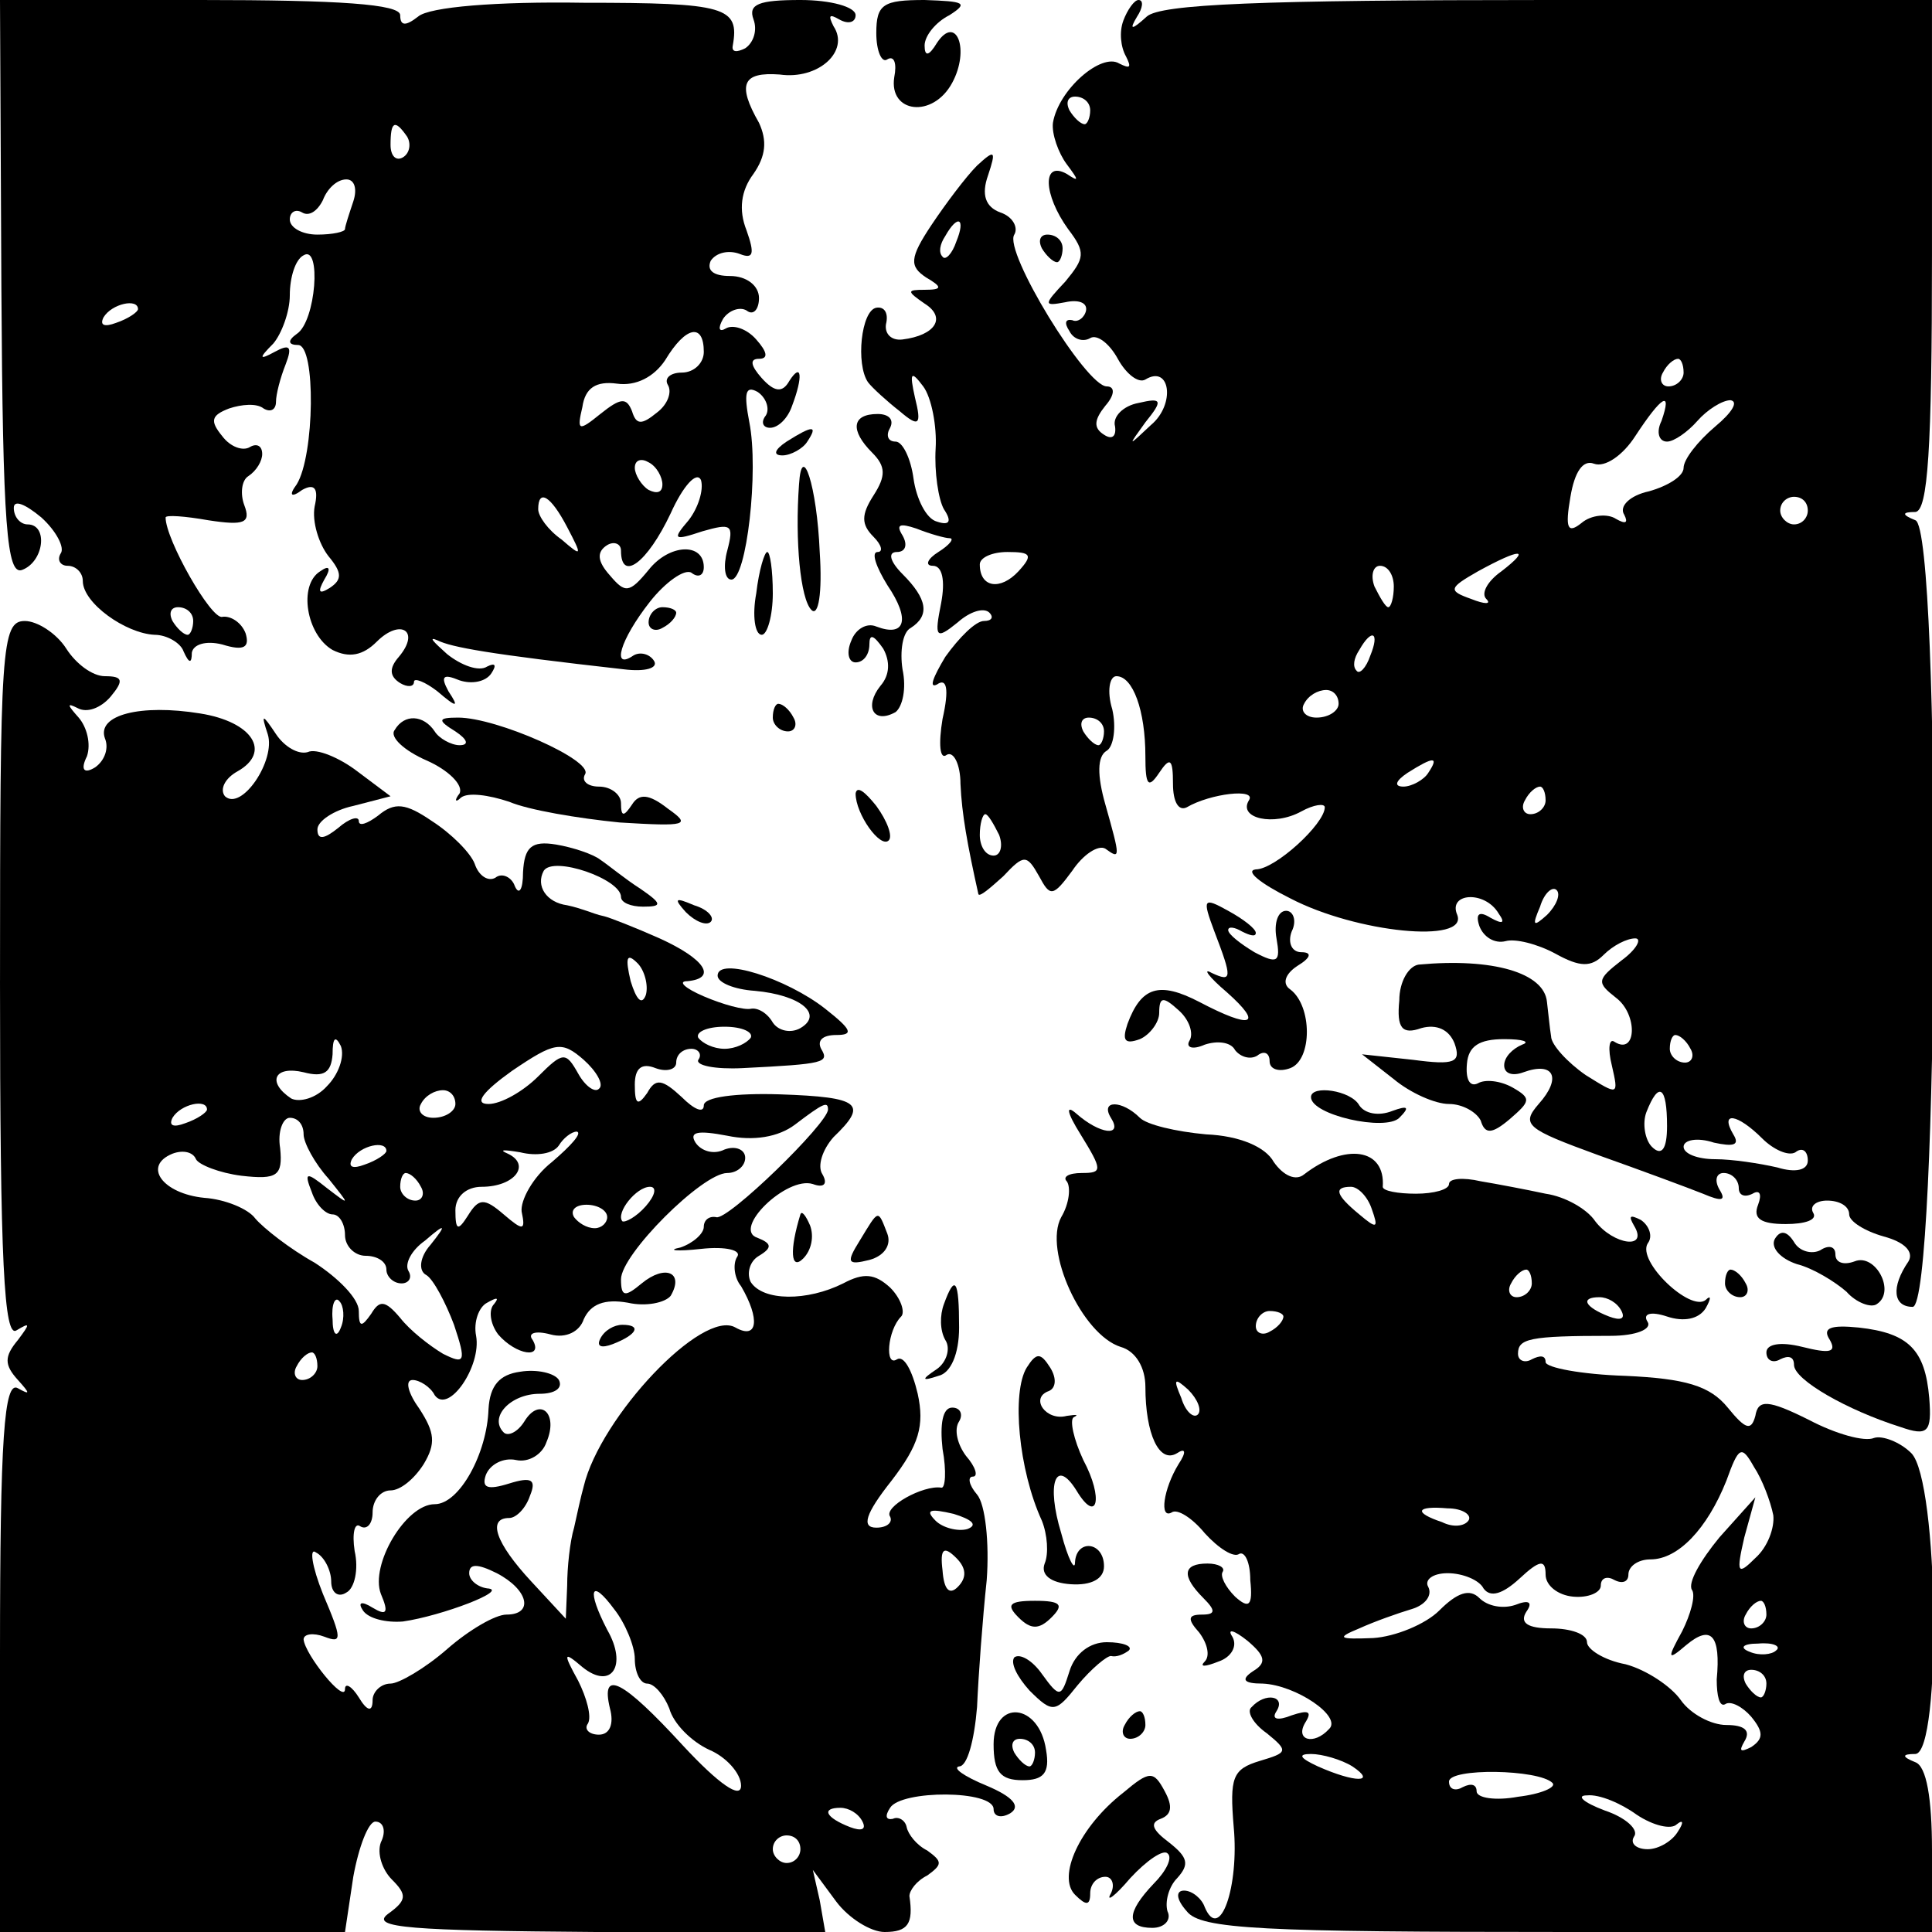 <?xml version="1.0" standalone="no"?>
<!DOCTYPE svg PUBLIC "-//W3C//DTD SVG 20010904//EN"
 "http://www.w3.org/TR/2001/REC-SVG-20010904/DTD/svg10.dtd">
<svg version="1.0" xmlns="http://www.w3.org/2000/svg"
 width="140pt" height="140pt" viewBox="0 0 140 140"
 preserveAspectRatio="xMidYMid meet">
<g transform="translate(0,140) scale(0.1,-0.1)"
fill="#000000" stroke="none">
<path d="M1 1191 c1 -173 4 -208 15 -204 16 6 19 33 4 33 -5 0 -10 5 -10 12 0
6 8 3 20 -7 11 -10 17 -22 14 -26 -3 -5 0 -9 5 -9 6 0 11 -5 11 -11 0 -16 31
-38 52 -39 9 0 19 -6 21 -12 4 -9 6 -9 6 -1 1 6 10 9 22 6 16 -5 20 -2 17 8
-3 8 -11 13 -17 12 -8 -2 -41 56 -41 72 0 2 14 1 31 -2 26 -4 31 -2 26 11 -3
8 -2 18 3 21 6 4 10 11 10 16 0 6 -4 8 -9 5 -5 -3 -14 0 -20 8 -9 11 -8 15 5
20 9 3 20 4 25 0 5 -3 9 -1 9 5 0 5 3 17 7 27 5 13 3 15 -8 9 -11 -6 -12 -5
-1 6 6 7 12 23 12 35 0 13 4 26 10 29 13 8 9 -48 -5 -57 -7 -5 -6 -8 1 -8 13
0 12 -80 -1 -101 -6 -8 -4 -10 4 -4 9 5 12 1 9 -12 -2 -11 3 -27 10 -36 10
-12 10 -17 1 -23 -8 -5 -9 -3 -4 6 5 8 4 11 -3 6 -16 -10 -10 -46 9 -57 12 -6
22 -4 32 6 17 17 32 8 16 -11 -7 -8 -7 -14 1 -19 5 -3 10 -3 10 1 0 3 8 0 17
-7 14 -12 16 -12 8 0 -6 11 -4 13 8 8 9 -3 19 -1 23 5 4 6 3 8 -3 5 -6 -4 -19
1 -29 9 -10 9 -14 13 -7 10 10 -5 37 -10 135 -21 16 -2 25 1 22 6 -3 5 -10 7
-15 4 -16 -11 -10 11 12 39 11 14 25 24 30 21 5 -4 9 -2 9 4 0 18 -25 17 -40
-2 -14 -17 -17 -17 -28 -4 -9 10 -10 17 -2 22 5 3 10 1 10 -4 0 -23 19 -9 36
27 9 20 19 31 22 24 2 -7 -2 -20 -9 -29 -12 -14 -11 -15 10 -8 21 6 23 5 18
-14 -3 -11 -2 -21 3 -21 11 0 20 79 13 114 -4 21 -3 27 6 22 6 -4 9 -12 6 -17
-4 -5 -2 -9 3 -9 6 0 13 7 16 16 8 21 7 32 -2 18 -5 -9 -11 -8 -20 2 -8 9 -9
14 -2 14 7 0 6 5 -2 14 -7 8 -17 11 -22 8 -5 -3 -6 0 -2 7 4 6 12 9 17 6 5 -4
9 1 9 9 0 9 -9 16 -21 16 -12 0 -17 4 -14 11 4 6 13 8 21 5 10 -4 11 0 5 17
-6 15 -4 29 5 41 9 13 10 24 4 37 -16 28 -12 37 15 35 28 -4 51 17 39 35 -4 8
-3 9 4 5 7 -4 12 -2 12 3 0 6 -18 11 -40 11 -30 0 -38 -3 -34 -14 3 -8 0 -17
-6 -21 -6 -3 -10 -3 -9 2 5 28 -5 31 -108 31 -63 1 -112 -3 -120 -10 -9 -7
-13 -7 -13 1 0 8 -44 11 -145 11 l-145 0 1 -209z m294 110 c3 -5 2 -12 -3 -15
-5 -3 -9 1 -9 9 0 17 3 19 12 6z m-39 -47 c-3 -9 -6 -18 -6 -20 0 -2 -9 -4
-20 -4 -11 0 -20 5 -20 11 0 5 4 8 9 5 5 -3 11 1 15 9 3 8 10 15 17 15 6 0 8
-7 5 -16z m-156 -78 c0 -2 -7 -7 -16 -10 -8 -3 -12 -2 -9 4 6 10 25 14 25 6z
m410 -31 c0 -8 -7 -15 -16 -15 -8 0 -13 -4 -10 -9 3 -5 0 -14 -8 -20 -11 -9
-15 -9 -18 1 -4 10 -8 10 -23 -2 -16 -13 -17 -12 -13 5 2 14 10 19 25 17 14
-2 27 5 35 17 15 25 28 27 28 6z m-30 -96 c0 -6 -4 -7 -10 -4 -5 3 -10 11 -10
16 0 6 5 7 10 4 6 -3 10 -11 10 -16z m-69 -31 c11 -21 11 -22 -4 -9 -10 7 -17
17 -17 22 0 15 9 10 21 -13z m-271 -68 c0 -5 -2 -10 -4 -10 -3 0 -8 5 -11 10
-3 6 -1 10 4 10 6 0 11 -4 11 -10z"/>
<path d="M635 1376 c0 -13 4 -22 8 -19 5 3 7 -3 5 -13 -4 -26 28 -30 42 -4 13
24 3 50 -11 29 -6 -10 -9 -10 -9 -2 0 7 8 17 18 22 14 9 11 10 -18 11 -30 0
-35 -3 -35 -24z"/>
<path d="M814 1385 c-3 -8 -2 -19 2 -26 4 -8 3 -9 -5 -5 -13 8 -44 -19 -48
-43 -1 -8 4 -22 10 -30 9 -12 9 -13 0 -7 -18 10 -17 -15 1 -40 13 -17 12 -21
-2 -38 -16 -17 -16 -18 0 -15 9 2 16 0 15 -6 -1 -5 -6 -9 -10 -7 -5 1 -6 -2
-2 -8 3 -6 10 -8 15 -5 5 3 14 -4 20 -15 6 -11 15 -18 20 -15 18 11 22 -18 4
-33 -17 -16 -17 -16 -4 2 13 16 12 18 -5 14 -11 -2 -19 -10 -17 -17 1 -7 -2
-10 -8 -6 -8 5 -7 11 1 21 7 8 7 14 1 14 -15 0 -75 98 -67 110 3 5 -1 13 -10
16 -11 4 -14 13 -9 27 6 18 5 19 -8 7 -8 -8 -23 -28 -33 -43 -16 -24 -16 -30
-4 -38 12 -7 12 -9 -1 -9 -13 0 -13 -1 0 -10 16 -10 8 -23 -16 -26 -8 -1 -13
4 -12 11 2 8 -1 13 -7 12 -11 -2 -15 -41 -6 -54 3 -4 14 -14 23 -21 14 -12 16
-10 11 10 -4 18 -3 20 6 8 6 -8 10 -29 9 -45 -1 -17 2 -37 6 -44 6 -9 4 -12
-5 -9 -8 2 -15 17 -17 31 -2 15 -8 27 -13 27 -6 0 -7 5 -4 10 3 6 -1 10 -9 10
-19 0 -20 -12 -4 -28 10 -10 10 -17 1 -31 -9 -14 -9 -21 0 -30 6 -6 7 -11 3
-11 -5 0 -1 -11 7 -24 17 -25 13 -38 -8 -30 -7 3 -15 -2 -18 -10 -4 -9 -2 -16
3 -16 6 0 10 6 10 13 0 8 3 7 10 -3 5 -9 5 -19 -2 -27 -12 -15 -5 -28 11 -19
5 4 8 17 5 31 -2 13 0 27 6 30 14 9 12 21 -6 39 -9 9 -11 16 -4 16 6 0 8 5 4
12 -5 8 -2 9 10 5 10 -4 21 -7 24 -7 4 0 0 -5 -8 -10 -8 -5 -10 -10 -4 -10 7
0 9 -11 6 -27 -5 -25 -4 -27 12 -14 9 8 19 11 23 7 3 -3 2 -6 -4 -6 -6 0 -18
-12 -28 -26 -9 -15 -12 -23 -6 -20 7 5 9 -3 4 -25 -3 -18 -2 -30 3 -26 5 3 10
-7 10 -21 1 -22 5 -44 13 -80 1 -2 8 4 18 13 15 16 17 16 26 0 8 -15 10 -15
24 4 8 12 19 19 24 16 11 -8 11 -7 0 32 -6 21 -6 35 1 39 5 3 7 17 4 30 -4 13
-2 24 3 24 12 0 21 -25 21 -58 0 -21 2 -24 10 -12 8 12 10 10 10 -8 0 -13 4
-20 10 -17 17 10 51 14 45 5 -8 -13 18 -19 38 -8 9 5 17 6 17 3 0 -12 -36 -45
-50 -45 -8 -1 3 -10 25 -21 48 -25 129 -33 121 -12 -7 16 20 18 30 1 5 -7 3
-8 -6 -3 -8 5 -11 3 -8 -6 3 -8 11 -13 19 -11 7 2 23 -2 36 -9 18 -10 26 -10
35 -1 7 7 17 12 23 12 5 0 1 -8 -10 -16 -18 -14 -18 -16 -4 -27 16 -12 15 -42
-1 -32 -4 3 -5 -5 -2 -17 5 -22 5 -22 -19 -7 -13 9 -25 22 -25 28 -1 6 -2 17
-3 25 -2 21 -39 32 -93 27 -7 -1 -14 -12 -14 -26 -2 -20 2 -25 16 -20 11 3 20
-1 24 -11 5 -14 0 -16 -30 -12 l-37 4 23 -18 c12 -10 30 -18 40 -18 10 0 20
-6 23 -12 3 -10 8 -10 21 1 15 13 16 15 2 23 -9 5 -20 6 -25 3 -6 -3 -9 3 -8
14 1 13 9 18 27 18 14 0 19 -2 13 -4 -7 -3 -13 -9 -13 -15 0 -6 6 -8 14 -5 22
8 28 -4 11 -23 -13 -15 -9 -18 43 -37 31 -11 66 -24 76 -28 14 -6 17 -5 12 3
-4 7 -2 12 3 12 6 0 11 -5 11 -11 0 -5 4 -7 10 -4 5 3 7 0 4 -8 -4 -10 2 -14
20 -14 14 0 23 3 20 8 -3 5 2 9 10 9 9 0 16 -4 16 -10 0 -5 11 -12 25 -16 15
-4 22 -11 18 -18 -13 -19 -11 -33 3 -33 19 0 21 563 2 570 -10 4 -10 6 0 6 9
1 12 45 12 186 l0 185 -278 0 c-209 0 -281 -3 -291 -12 -11 -10 -13 -10 -7 0
4 6 5 12 1 12 -3 0 -8 -7 -11 -15z m-24 -65 c0 -5 -2 -10 -4 -10 -3 0 -8 5
-11 10 -3 6 -1 10 4 10 6 0 11 -4 11 -10z m-97 -95 c-3 -9 -8 -14 -10 -11 -3
3 -2 9 2 15 9 16 15 13 8 -4z m527 -95 c0 -5 -5 -10 -11 -10 -5 0 -7 5 -4 10
3 6 8 10 11 10 2 0 4 -4 4 -10z m-16 -35 c-4 -8 -2 -15 4 -15 5 0 15 7 22 15
7 8 18 15 24 15 6 -1 1 -9 -11 -19 -13 -11 -23 -24 -23 -30 0 -6 -11 -13 -25
-17 -14 -3 -22 -11 -18 -17 3 -6 1 -7 -6 -3 -6 4 -18 3 -25 -3 -10 -8 -12 -4
-8 19 3 18 9 27 17 24 8 -3 21 6 30 20 19 29 27 34 19 11z m106 -65 c0 -5 -4
-10 -10 -10 -5 0 -10 5 -10 10 0 6 5 10 10 10 6 0 10 -4 10 -10z m-572 -44
c-13 -14 -28 -12 -28 5 0 5 9 9 20 9 17 0 19 -2 8 -14z m350 0 c-10 -7 -15
-16 -11 -20 4 -4 -1 -4 -11 0 -17 6 -16 8 5 20 31 17 39 17 17 0z m-78 -11 c0
-8 -2 -15 -4 -15 -2 0 -6 7 -10 15 -3 8 -1 15 4 15 6 0 10 -7 10 -15z m-17
-50 c-3 -9 -8 -14 -10 -11 -3 3 -2 9 2 15 9 16 15 13 8 -4z m-23 -35 c0 -5 -7
-10 -16 -10 -8 0 -12 5 -9 10 3 6 10 10 16 10 5 0 9 -4 9 -10z m-170 -20 c0
-5 -2 -10 -4 -10 -3 0 -8 5 -11 10 -3 6 -1 10 4 10 6 0 11 -4 11 -10z m235
-30 c-3 -5 -12 -10 -18 -10 -7 0 -6 4 3 10 19 12 23 12 15 0z m85 -20 c0 -5
-5 -10 -11 -10 -5 0 -7 5 -4 10 3 6 8 10 11 10 2 0 4 -4 4 -10z m-396 -25 c3
-8 1 -15 -4 -15 -6 0 -10 7 -10 15 0 8 2 15 4 15 2 0 6 -7 10 -15z m397 -58
c-10 -9 -11 -8 -5 6 3 10 9 15 12 12 3 -3 0 -11 -7 -18z m104 -97 c3 -5 1 -10
-4 -10 -6 0 -11 5 -11 10 0 6 2 10 4 10 3 0 8 -4 11 -10z m-17 -56 c0 -17 -4
-22 -11 -15 -5 5 -7 17 -4 25 9 23 15 19 15 -10z m69 -9 c8 -8 19 -13 24 -10
5 4 9 1 9 -6 0 -7 -9 -9 -22 -5 -13 3 -33 6 -45 6 -13 0 -23 4 -23 9 0 5 10 7
22 3 14 -3 19 -2 14 6 -10 17 3 15 21 -3z"/>
<path d="M755 1220 c3 -5 8 -10 11 -10 2 0 4 5 4 10 0 6 -5 10 -11 10 -5 0 -7
-4 -4 -10z"/>
<path d="M570 1080 c-9 -6 -10 -10 -3 -10 6 0 15 5 18 10 8 12 4 12 -15 0z"/>
<path d="M579 1049 c-3 -41 1 -83 9 -91 5 -5 8 12 6 42 -2 48 -13 81 -15 49z"/>
<path d="M548 970 c-3 -16 -1 -30 4 -30 4 0 8 14 8 30 0 17 -2 30 -4 30 -2 0
-6 -13 -8 -30z"/>
<path d="M470 949 c0 -5 5 -7 10 -4 6 3 10 8 10 11 0 2 -4 4 -10 4 -5 0 -10
-5 -10 -11z"/>
<path d="M0 689 c0 -205 3 -259 12 -253 10 6 10 5 1 -7 -10 -12 -10 -18 0 -29
9 -10 9 -11 0 -6 -10 6 -13 -36 -13 -193 l0 -201 125 0 125 0 6 40 c4 22 11
40 16 40 6 0 8 -7 4 -15 -3 -8 1 -20 8 -27 11 -11 11 -15 -3 -25 -13 -10 17
-12 151 -13 l166 0 -4 23 -5 22 17 -23 c9 -12 25 -22 35 -22 17 0 21 6 18 26
0 4 5 11 13 15 11 8 11 10 0 18 -8 4 -14 12 -15 17 -1 5 -6 8 -10 6 -5 -1 -6
2 -2 8 8 13 75 13 75 -1 0 -5 5 -7 12 -3 8 5 2 12 -17 20 -17 7 -25 13 -20 14
6 0 11 19 13 43 1 23 4 64 7 92 2 27 -1 55 -7 62 -6 7 -7 13 -3 13 4 0 2 7 -5
15 -6 8 -9 19 -5 25 3 5 1 10 -5 10 -7 0 -9 -12 -7 -30 3 -16 2 -29 -1 -28
-13 2 -42 -14 -37 -21 2 -4 -2 -8 -10 -8 -11 0 -8 10 11 34 20 26 24 40 19 63
-4 17 -10 28 -15 25 -9 -6 -7 21 3 31 3 3 0 13 -8 21 -11 10 -19 11 -34 3 -26
-13 -58 -13 -67 1 -3 6 -1 15 6 19 10 6 9 9 -1 13 -19 6 21 45 40 39 8 -3 11
0 7 7 -4 6 0 18 8 27 25 24 20 29 -39 31 -32 1 -55 -2 -55 -8 0 -6 -7 -3 -16
6 -14 13 -19 14 -25 3 -7 -10 -9 -8 -9 6 0 12 5 16 15 12 8 -3 15 -1 15 4 0 6
5 10 11 10 5 0 8 -4 5 -8 -2 -4 12 -7 32 -6 60 3 63 4 57 14 -3 6 1 10 11 10
13 0 11 4 -8 19 -28 22 -78 38 -78 24 0 -5 12 -10 27 -11 33 -3 50 -17 33 -27
-7 -4 -16 -2 -20 4 -4 7 -11 11 -16 10 -5 -1 -20 3 -34 9 -14 6 -19 11 -12 11
22 2 13 16 -20 31 -18 8 -36 15 -40 16 -5 1 -10 3 -13 4 -3 1 -9 3 -14 4 -15
2 -23 14 -17 25 7 11 56 -6 56 -19 0 -4 7 -7 16 -7 14 0 14 2 -2 13 -11 7 -23
17 -29 21 -5 4 -20 9 -32 11 -18 3 -23 -2 -24 -20 0 -13 -3 -17 -6 -10 -2 6
-9 10 -14 6 -5 -3 -12 1 -15 10 -3 8 -17 22 -31 31 -19 13 -27 14 -39 4 -8 -6
-14 -8 -14 -4 0 4 -7 2 -15 -5 -10 -8 -15 -9 -15 -1 0 6 12 14 26 17 l27 7
-24 18 c-13 10 -30 17 -36 14 -7 -2 -17 4 -23 13 -10 15 -11 15 -6 0 6 -19
-19 -56 -31 -45 -4 5 0 13 9 18 25 14 11 36 -27 42 -43 7 -75 -1 -69 -18 3 -7
0 -16 -7 -21 -8 -5 -11 -2 -6 8 3 9 0 21 -6 28 -8 9 -9 11 -1 7 7 -4 17 0 24
8 10 12 9 15 -4 15 -9 0 -21 9 -28 20 -7 11 -21 20 -30 20 -17 0 -18 -19 -18
-261z m468 -10 c-3 -8 -7 -3 -11 10 -4 17 -3 21 5 13 5 -5 8 -16 6 -23z m76
-31 c-3 -4 -11 -8 -19 -8 -8 0 -16 4 -19 8 -2 4 6 8 19 8 13 0 21 -4 19 -8z
m-307 -35 c-8 -9 -20 -12 -26 -9 -18 12 -12 24 9 19 15 -4 20 0 21 13 0 12 2
14 6 6 3 -8 -2 -21 -10 -29z m197 -2 c-3 -3 -10 2 -15 11 -9 16 -11 16 -29 -2
-11 -11 -27 -20 -36 -20 -11 0 -4 9 17 24 31 21 36 22 52 8 9 -8 15 -18 11
-21z m-104 -11 c0 -5 -7 -10 -16 -10 -8 0 -12 5 -9 10 3 6 10 10 16 10 5 0 9
-4 9 -10z m-180 -4 c0 -2 -7 -7 -16 -10 -8 -3 -12 -2 -9 4 6 10 25 14 25 6z
m450 0 c0 -10 -73 -81 -81 -78 -5 1 -9 -2 -9 -7 0 -5 -8 -12 -17 -15 -10 -2
-3 -3 15 -1 18 2 30 -1 26 -6 -3 -5 -2 -15 3 -21 14 -24 12 -39 -4 -30 -24 14
-98 -65 -110 -115 -2 -7 -5 -21 -7 -30 -3 -10 -5 -29 -5 -42 l-1 -24 -25 27
c-26 28 -32 46 -16 46 5 0 12 7 15 16 5 12 1 14 -15 9 -16 -5 -20 -3 -17 6 3
8 13 13 22 11 9 -2 19 4 22 13 9 21 -5 33 -16 15 -5 -8 -12 -11 -15 -8 -11 11
5 28 26 28 11 0 17 4 14 10 -3 5 -16 8 -28 6 -15 -2 -22 -10 -23 -27 -1 -32
-21 -69 -39 -69 -21 0 -47 -44 -39 -65 6 -14 4 -16 -6 -10 -8 5 -11 4 -7 -2 4
-6 17 -9 29 -8 28 4 78 23 61 24 -7 1 -13 6 -13 11 0 7 6 7 20 0 23 -12 27
-30 7 -30 -8 0 -27 -11 -43 -25 -16 -14 -35 -25 -41 -25 -7 0 -13 -6 -13 -12
0 -9 -4 -8 -10 2 -5 8 -10 11 -10 6 0 -11 -29 25 -30 36 0 4 7 5 15 2 13 -5
13 -2 -1 31 -8 20 -10 34 -5 30 6 -3 11 -13 11 -21 0 -8 5 -12 11 -8 6 3 9 17
6 30 -2 13 0 21 4 18 5 -3 9 2 9 10 0 9 6 16 13 16 7 0 17 8 24 19 9 15 8 23
-3 40 -8 11 -11 21 -5 21 5 0 13 -5 16 -11 10 -14 34 21 30 43 -2 10 2 21 8
24 7 4 9 4 5 -1 -4 -4 -3 -14 3 -22 13 -15 33 -18 25 -4 -4 5 2 7 13 4 11 -3
21 2 24 11 5 11 15 15 32 12 13 -3 27 0 31 5 10 17 -4 23 -21 9 -12 -10 -15
-10 -15 3 0 18 59 77 77 77 7 0 13 5 13 11 0 6 -7 9 -15 6 -8 -4 -17 -1 -21 5
-5 8 2 9 23 5 19 -4 37 -1 49 8 21 16 24 17 24 11z m-380 -18 c0 -6 8 -21 18
-32 16 -20 16 -20 -1 -7 -15 12 -17 12 -11 -3 3 -9 10 -16 15 -16 5 0 9 -7 9
-15 0 -8 7 -15 15 -15 8 0 15 -4 15 -10 0 -5 5 -10 11 -10 5 0 8 4 5 9 -3 5 2
15 12 22 15 13 16 12 4 -3 -8 -9 -9 -19 -3 -22 5 -3 14 -20 20 -36 9 -27 8
-29 -8 -21 -10 6 -24 17 -31 26 -11 13 -15 13 -21 3 -7 -10 -9 -10 -9 2 0 9
-15 24 -32 35 -18 10 -37 25 -43 32 -5 7 -22 14 -37 15 -30 3 -45 23 -23 32 8
3 15 1 17 -4 2 -4 17 -10 33 -12 26 -3 30 0 28 20 -2 12 2 22 7 22 6 0 10 -5
10 -12z m180 -20 c-14 -11 -23 -28 -22 -36 3 -14 1 -14 -13 -2 -14 12 -18 12
-26 -1 -7 -11 -9 -11 -9 4 0 10 8 17 19 17 24 0 36 16 19 24 -7 3 -3 3 9 1 12
-3 24 -1 28 5 3 5 9 10 13 10 4 -1 -4 -10 -18 -22z m-120 8 c0 -2 -7 -7 -16
-10 -8 -3 -12 -2 -9 4 6 10 25 14 25 6z m25 -26 c3 -5 1 -10 -4 -10 -6 0 -11
5 -11 10 0 6 2 10 4 10 3 0 8 -4 11 -10z m163 -14 c-7 -8 -15 -12 -17 -11 -5
6 10 25 20 25 5 0 4 -6 -3 -14z m-28 -8 c0 -4 -4 -8 -9 -8 -6 0 -12 4 -15 8
-3 5 1 9 9 9 8 0 15 -4 15 -9z m-193 -80 c-3 -8 -6 -5 -6 6 -1 11 2 17 5 13 3
-3 4 -12 1 -19z m-17 -28 c0 -5 -5 -10 -11 -10 -5 0 -7 5 -4 10 3 6 8 10 11
10 2 0 4 -4 4 -10z m471 -118 c-7 -2 -18 1 -23 6 -8 8 -4 9 13 5 13 -4 18 -8
10 -11z m-7 -42 c-6 -6 -10 -2 -11 12 -2 16 1 18 10 9 7 -7 8 -14 1 -21z
m-234 -52 c0 -10 4 -18 9 -18 5 0 12 -8 16 -18 3 -11 16 -24 29 -30 12 -5 23
-17 23 -26 0 -10 -16 1 -42 29 -44 48 -60 56 -53 27 3 -11 0 -19 -8 -19 -7 0
-11 4 -8 8 3 5 -1 19 -7 31 -11 20 -11 22 3 10 21 -17 33 1 18 27 -15 29 -12
38 5 15 8 -10 15 -27 15 -36z m165 -118 c3 -6 -1 -7 -9 -4 -18 7 -21 14 -7 14
6 0 13 -4 16 -10z m-45 -20 c0 -5 -4 -10 -10 -10 -5 0 -10 5 -10 10 0 6 5 10
10 10 6 0 10 -4 10 -10z"/>
<path d="M435 430 c-3 -6 1 -7 9 -4 18 7 21 14 7 14 -6 0 -13 -4 -16 -10z"/>
<path d="M560 880 c0 -5 5 -10 11 -10 5 0 7 5 4 10 -3 6 -8 10 -11 10 -2 0 -4
-4 -4 -10z"/>
<path d="M286 871 c-4 -5 7 -15 23 -22 16 -7 27 -18 24 -24 -4 -5 -3 -7 1 -3
5 4 20 2 35 -3 14 -6 50 -12 80 -15 49 -3 52 -2 35 10 -14 11 -21 11 -26 3 -6
-9 -8 -9 -8 1 0 6 -7 12 -16 12 -8 0 -13 4 -10 9 6 10 -64 41 -92 41 -15 0
-15 -2 -2 -10 9 -6 10 -10 3 -10 -6 0 -15 5 -18 10 -8 12 -22 13 -29 1z"/>
<path d="M620 825 c0 -15 18 -40 24 -34 3 3 -1 14 -9 25 -8 10 -14 15 -15 9z"/>
<path d="M497 739 c7 -7 15 -10 18 -7 3 3 -2 9 -12 12 -14 6 -15 5 -6 -5z"/>
<path d="M880 725 c13 -34 13 -37 -2 -30 -7 4 -2 -3 11 -14 27 -24 18 -27 -20
-7 -29 15 -42 11 -52 -16 -4 -12 -2 -15 9 -11 7 3 14 12 14 19 0 12 3 12 14 2
8 -7 11 -17 8 -22 -3 -5 2 -7 11 -3 9 3 19 2 22 -4 4 -5 11 -7 16 -4 5 4 9 2
9 -4 0 -6 7 -8 15 -5 16 6 16 45 0 57 -6 4 -4 11 5 17 10 6 11 10 3 10 -7 0
-10 7 -7 15 4 8 1 15 -4 15 -6 0 -9 -9 -7 -20 3 -17 1 -19 -16 -10 -10 6 -19
13 -19 16 0 3 5 2 10 -1 6 -3 10 -4 10 -1 0 3 -9 10 -20 16 -18 10 -19 9 -10
-15z"/>
<path d="M950 605 c0 -13 54 -25 64 -15 8 8 6 9 -5 5 -10 -4 -20 -2 -24 4 -6
11 -35 15 -35 6z"/>
<path d="M783 578 c16 -26 16 -28 1 -28 -10 0 -14 -3 -11 -6 3 -4 2 -16 -4
-26 -13 -24 15 -85 43 -94 11 -3 18 -15 18 -29 0 -34 10 -56 23 -48 6 4 7 1 1
-8 -11 -18 -14 -40 -5 -35 4 3 15 -4 24 -15 10 -11 21 -18 25 -15 4 2 8 -6 8
-19 2 -19 -1 -21 -11 -12 -7 7 -11 15 -9 18 2 3 -3 6 -11 6 -18 0 -19 -9 -3
-25 9 -9 9 -12 -1 -12 -10 0 -11 -3 -2 -13 6 -8 8 -17 4 -21 -4 -4 0 -4 10 0
9 3 14 11 10 18 -4 6 1 5 11 -3 13 -11 14 -16 4 -22 -9 -6 -7 -9 7 -9 24 -1
58 -24 48 -33 -11 -12 -25 -8 -17 5 5 8 2 9 -10 5 -10 -4 -15 -3 -11 3 7 11
-8 14 -18 3 -4 -3 1 -12 11 -19 16 -13 15 -14 -5 -20 -20 -6 -22 -12 -19 -48
4 -43 -10 -84 -21 -58 -2 6 -9 12 -15 12 -6 0 -6 -6 2 -15 10 -13 54 -15 276
-15 l264 0 0 59 c0 38 -4 61 -12 64 -10 4 -10 6 0 6 19 1 17 198 -3 218 -8 8
-21 13 -27 11 -7 -3 -28 3 -47 13 -30 15 -37 15 -39 3 -3 -11 -7 -10 -20 6
-13 16 -31 21 -74 23 -32 1 -58 6 -58 10 0 5 -4 5 -10 2 -5 -3 -10 -1 -10 4 0
11 8 13 67 13 19 0 30 5 27 10 -4 6 2 8 14 4 12 -4 23 -2 28 6 4 7 4 10 0 6
-11 -9 -50 28 -42 41 4 5 1 13 -5 17 -8 4 -9 3 -5 -4 11 -18 -15 -14 -28 3 -6
9 -22 18 -36 20 -14 3 -35 7 -47 9 -13 3 -23 2 -23 -2 0 -4 -11 -7 -24 -7 -13
0 -24 2 -24 5 2 28 -27 32 -57 9 -6 -5 -15 -1 -22 9 -6 11 -25 19 -49 20 -22
2 -43 7 -48 12 -13 13 -29 13 -21 0 9 -14 -8 -12 -25 3 -8 7 -7 1 3 -15z m211
-54 c5 -14 4 -15 -9 -4 -17 14 -19 20 -6 20 5 0 12 -7 15 -16z m116 -54 c0 -5
-5 -10 -11 -10 -5 0 -7 5 -4 10 3 6 8 10 11 10 2 0 4 -4 4 -10z m65 -20 c3 -6
-1 -7 -9 -4 -18 7 -21 14 -7 14 6 0 13 -4 16 -10z m-245 -4 c0 -3 -4 -8 -10
-11 -5 -3 -10 -1 -10 4 0 6 5 11 10 11 6 0 10 -2 10 -4z m-62 -71 c-3 -3 -9 2
-12 12 -6 14 -5 15 5 6 7 -7 10 -15 7 -18z m417 -73 c1 -9 -4 -23 -13 -31 -13
-13 -14 -11 -8 15 l8 29 -26 -29 c-14 -17 -23 -33 -20 -38 3 -4 -1 -18 -7 -30
-11 -20 -11 -22 3 -10 18 15 25 7 22 -25 0 -12 2 -20 6 -18 4 3 13 -2 19 -9 9
-11 9 -16 0 -22 -8 -4 -9 -3 -5 4 5 8 0 12 -13 12 -11 0 -26 8 -33 18 -7 10
-25 22 -40 26 -16 3 -28 11 -28 16 0 6 -12 10 -26 10 -17 0 -23 4 -18 12 5 7
2 9 -8 5 -9 -3 -20 -1 -26 5 -7 7 -16 4 -29 -9 -10 -10 -32 -19 -48 -20 -25
-1 -27 0 -10 7 11 5 28 11 38 14 10 3 15 10 12 16 -3 5 3 10 14 10 11 0 23 -5
26 -11 5 -7 14 -4 26 7 15 14 19 14 19 3 0 -8 9 -15 20 -16 11 -1 20 3 20 8 0
6 5 7 10 4 6 -3 10 -1 10 4 0 6 7 11 16 11 20 0 41 22 55 57 9 25 11 26 20 10
6 -9 12 -25 14 -35z m-221 -4 c-3 -4 -11 -5 -19 -1 -21 7 -19 12 4 10 11 0 18
-5 15 -9z m216 -68 c0 -5 -5 -10 -11 -10 -5 0 -7 5 -4 10 3 6 8 10 11 10 2 0
4 -4 4 -10z m7 -26 c-3 -3 -12 -4 -19 -1 -8 3 -5 6 6 6 11 1 17 -2 13 -5z m-7
-24 c0 -5 -2 -10 -4 -10 -3 0 -8 5 -11 10 -3 6 -1 10 4 10 6 0 11 -4 11 -10z
m-300 -60 c18 -12 2 -12 -25 0 -13 6 -15 9 -5 9 8 0 22 -4 30 -9z m145 -12 c3
-3 -8 -8 -25 -10 -16 -3 -30 -1 -30 4 0 5 -4 6 -10 3 -5 -3 -10 -2 -10 4 0 10
65 9 75 -1z m61 -23 c12 -8 25 -11 29 -7 5 4 5 1 1 -5 -4 -7 -14 -13 -22 -13
-8 0 -13 4 -10 9 4 5 -6 14 -21 19 -16 6 -21 11 -13 11 9 1 25 -6 36 -14z"/>
<path d="M580 520 c-8 -26 -7 -41 2 -32 6 6 8 16 5 24 -3 7 -6 11 -7 8z"/>
<path d="M623 501 c-10 -16 -9 -18 7 -14 11 3 16 11 13 19 -7 18 -6 18 -20 -5z"/>
<path d="M1286 502 c-3 -6 4 -14 16 -18 12 -3 28 -13 36 -20 7 -8 18 -12 22
-9 14 9 -1 37 -16 31 -8 -3 -14 -1 -14 5 0 6 -5 7 -11 3 -6 -3 -15 -1 -19 6
-5 8 -10 9 -14 2z"/>
<path d="M1250 470 c0 -5 5 -10 11 -10 5 0 7 5 4 10 -3 6 -8 10 -11 10 -2 0
-4 -4 -4 -10z"/>
<path d="M684 455 c-3 -8 -3 -19 1 -26 4 -6 1 -16 -6 -21 -12 -8 -11 -9 1 -5
9 2 15 16 15 35 0 35 -3 39 -11 17z"/>
<path d="M1326 429 c5 -9 0 -10 -20 -5 -16 4 -26 2 -26 -4 0 -6 5 -8 10 -5 6
3 10 2 10 -4 0 -11 39 -33 77 -45 20 -7 23 -4 21 21 -3 35 -15 47 -51 51 -20
2 -27 0 -21 -9z"/>
<path d="M744 409 c-11 -18 -6 -74 11 -111 4 -10 5 -24 2 -31 -3 -8 4 -14 19
-15 15 -1 24 4 24 13 0 18 -20 20 -21 3 0 -7 -5 2 -10 21 -11 36 -4 55 11 31
15 -25 20 -6 5 22 -7 15 -10 29 -7 31 4 2 2 2 -5 1 -15 -4 -27 13 -13 18 5 2
6 9 1 17 -7 11 -10 11 -17 0z"/>
<path d="M738 228 c9 -9 15 -9 24 0 9 9 7 12 -12 12 -19 0 -21 -3 -12 -12z"/>
<path d="M775 189 c-6 -19 -7 -20 -20 -2 -7 10 -16 15 -20 12 -3 -4 2 -14 11
-24 17 -17 19 -16 35 4 10 12 21 21 24 21 4 -1 9 1 13 4 3 3 -4 6 -16 6 -12 0
-23 -8 -27 -21z"/>
<path d="M720 136 c0 -20 5 -26 21 -26 15 0 20 5 17 22 -5 34 -38 37 -38 4z
m30 -6 c0 -5 -2 -10 -4 -10 -3 0 -8 5 -11 10 -3 6 -1 10 4 10 6 0 11 -4 11
-10z"/>
<path d="M815 150 c-3 -5 -1 -10 4 -10 6 0 11 5 11 10 0 6 -2 10 -4 10 -3 0
-8 -4 -11 -10z"/>
<path d="M814 101 c-32 -25 -48 -61 -35 -74 8 -8 11 -8 11 1 0 7 5 12 11 12 5
0 7 -6 4 -12 -4 -7 3 -2 14 11 12 13 24 21 27 18 4 -3 -1 -13 -10 -22 -20 -21
-20 -32 -1 -32 9 0 14 6 11 12 -2 7 1 18 7 24 9 10 8 15 -6 26 -12 9 -14 14
-6 17 8 3 9 9 3 20 -8 15 -11 15 -30 -1z"/>
</g>
</svg>
